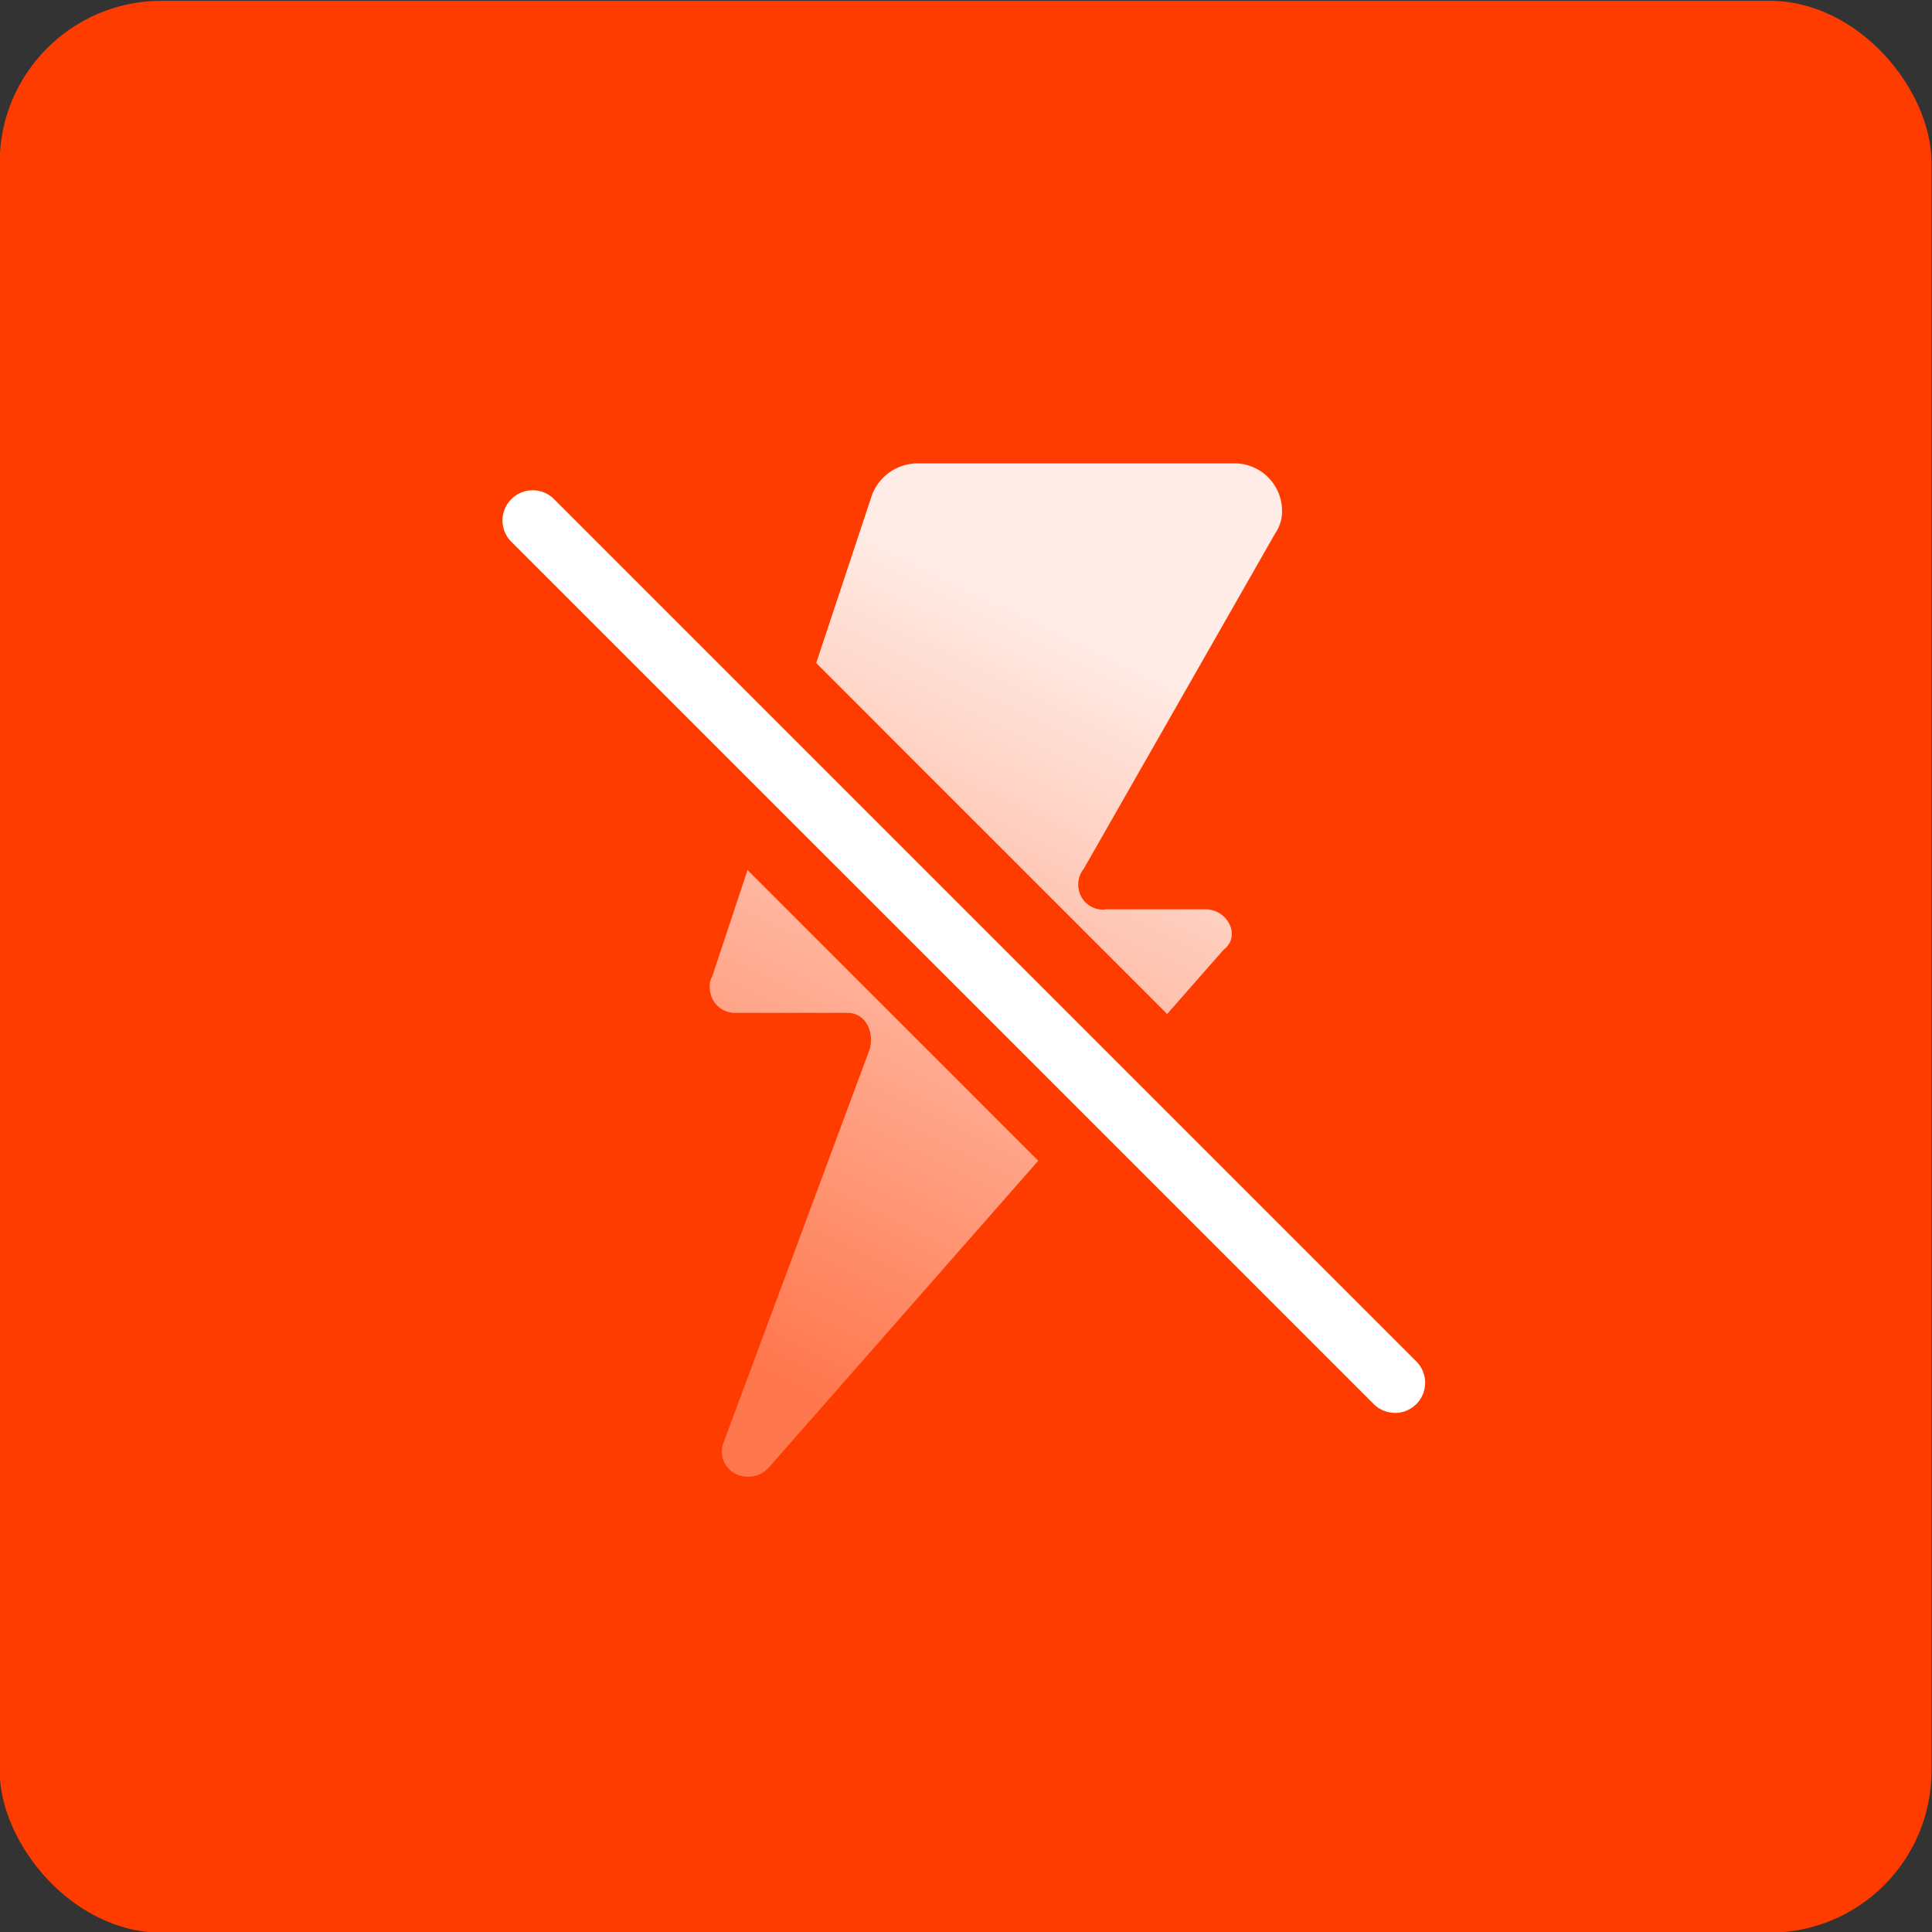 <svg id="Layer_1" data-name="Layer 1" xmlns="http://www.w3.org/2000/svg" xmlns:xlink="http://www.w3.org/1999/xlink" viewBox="0 0 24 24"><rect x="0" y="0" width="24" height="24" fill="#333333" stroke="none"/><defs><linearGradient id="linear-gradient" x1="9.141" y1="16.886" x2="13.536" y2="7.946" gradientUnits="userSpaceOnUse"><stop offset="0" stop-color="#fff" stop-opacity="0.3"/><stop offset="1" stop-color="#fff" stop-opacity="0.9"/></linearGradient></defs><rect x="-0.004" y="0.01" width="23.998" height="23.998" rx="2.011" style="fill:#ff3c00"/><g id="Layer_1-2" data-name="Layer 1-2"><path d="M11.393,5.756H15.338a.591.591,0,0,1,.588.588.473.473,0,0,1-.084.28L13.463,10.792a.315.315,0,0,0,.056.448.301.301,0,0,0,.224.056h1.231c.28,0,.448.336.224.504l-5.652,6.435a.346.346,0,0,1-.476.028.307.307,0,0,1-.084-.336l1.819-4.897c.056-.224-.056-.448-.28-.448h-1.399a.311.311,0,0,1-.308-.308.21.21,0,0,1,.028-.14l1.987-5.988A.609.609,0,0,1,11.393,5.756Z" style="fill:url(#linear-gradient)"/></g><path d="M18.038,19.059a1.203,1.203,0,0,1-.856-.355L5.636,7.158A1.211,1.211,0,1,1,7.348,5.445L18.894,16.992a1.211,1.211,0,0,1-.856,2.067Z" style="fill:#ff3c00"/><path d="M17.329,17.551a.374.374,0,0,1-.265-.11L6.343,6.721a.375.375,0,0,1,.53-.53L17.594,16.912a.375.375,0,0,1-.265.64Z" style="fill:#fff"/></svg>